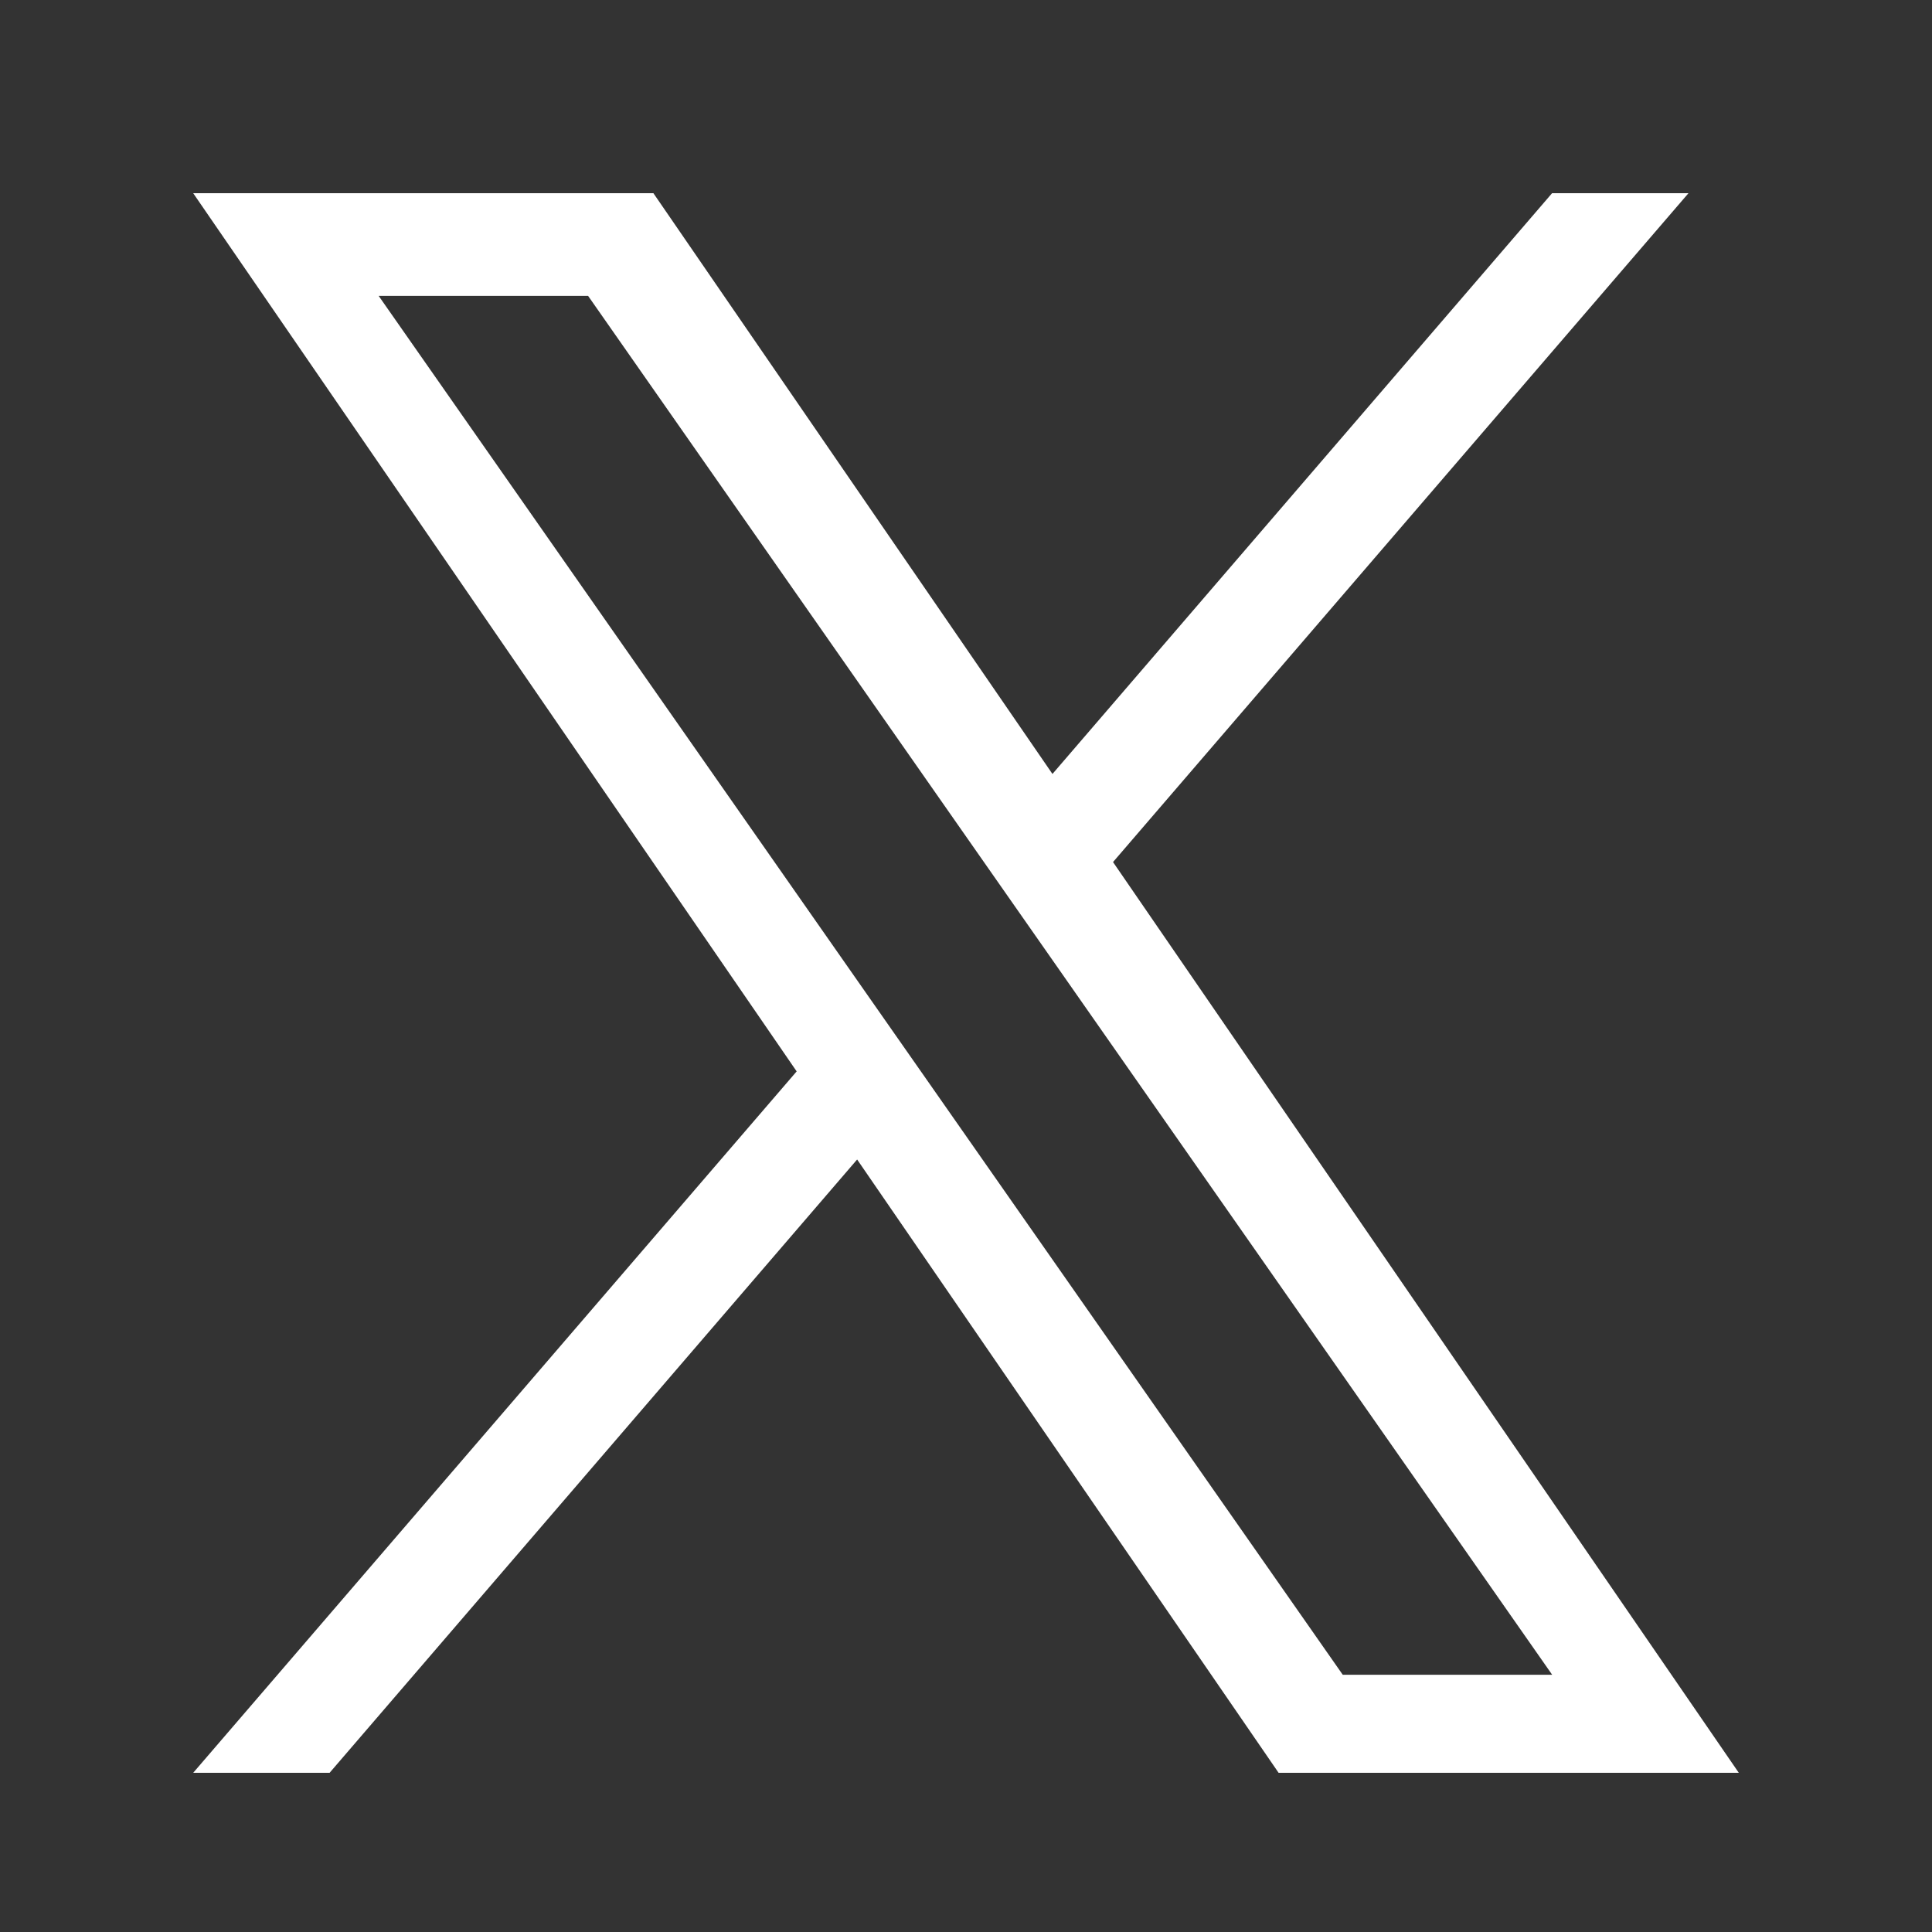 <svg width="20" height="20" viewBox="0 0 20 20" fill="none" xmlns="http://www.w3.org/2000/svg">
<rect x="0" y="0" width="20" height="20" fill="#333333" stroke="none"/>
<path d="M11.522 8.924L17.479 2H16.067L10.895 8.012L6.764 2H2L8.247 11.091L2 18.352H3.412L8.873 12.003L13.236 18.352H18L11.522 8.924H11.522ZM9.589 11.171L8.956 10.266L3.92 3.063H6.088L10.152 8.876L10.785 9.781L16.068 17.337H13.9L9.589 11.171V11.171Z" fill="white"/>
</svg>
